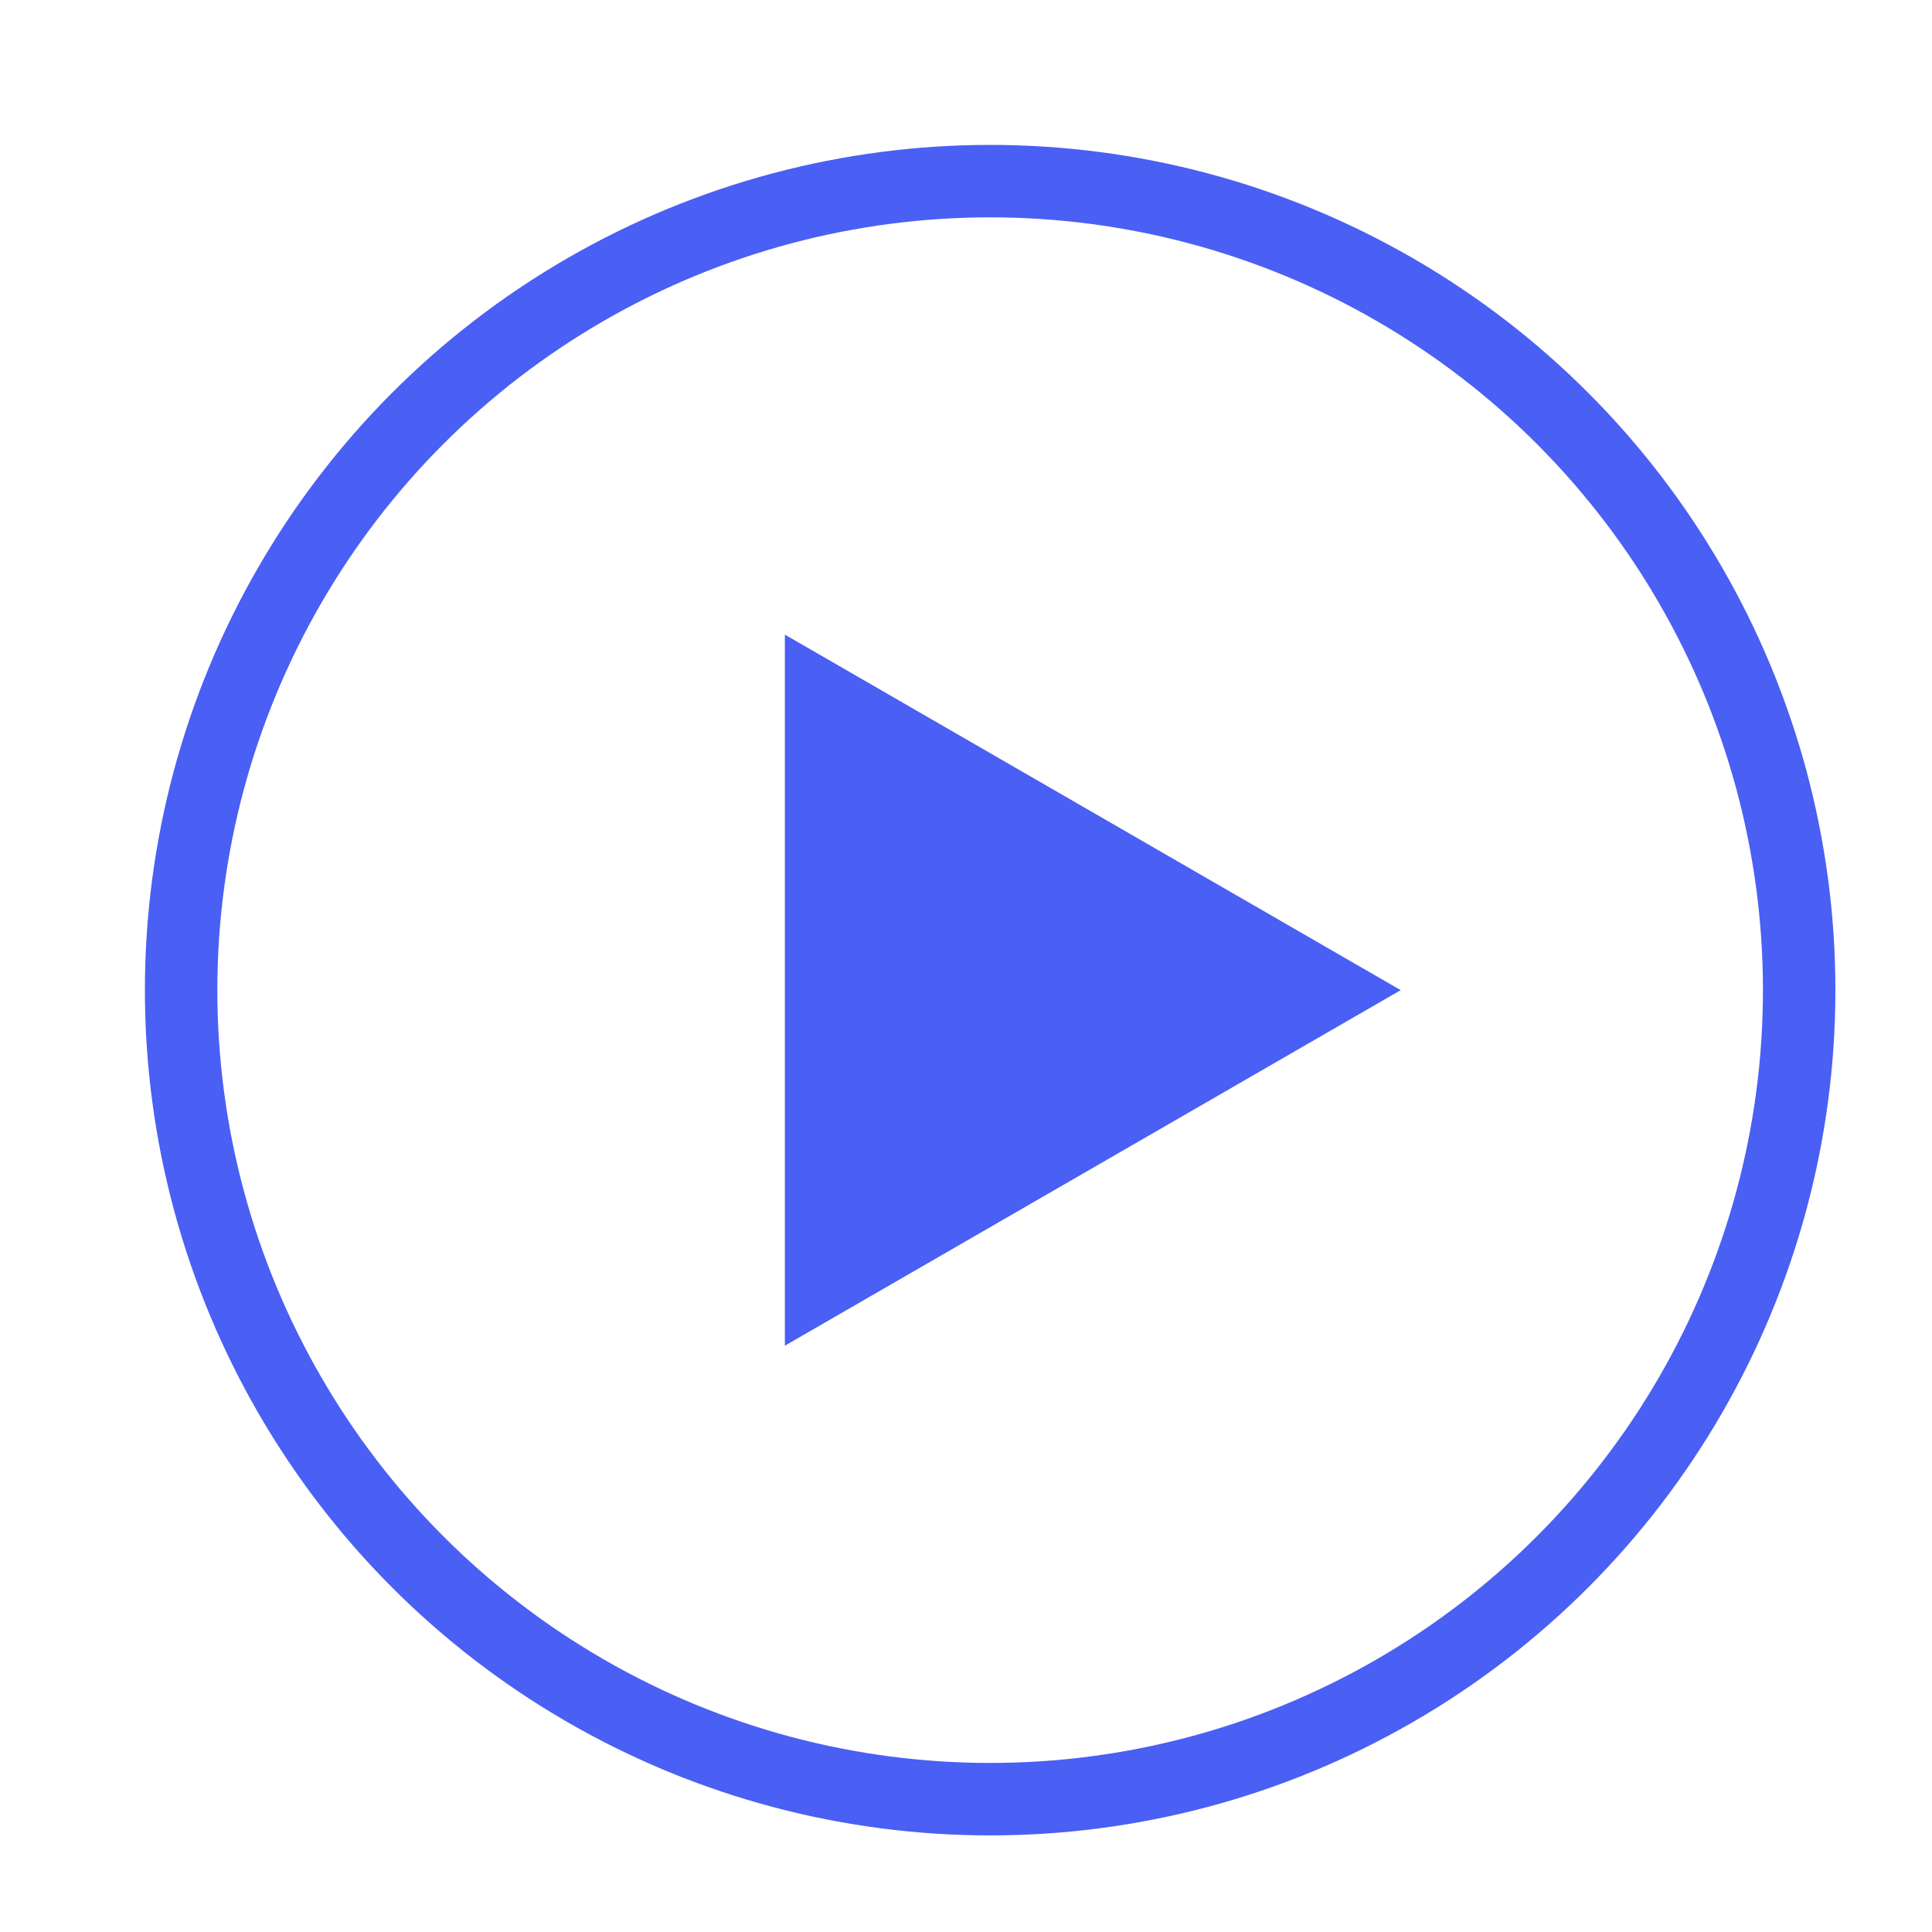 <svg width="40" height="40" viewBox="0 0 40 40" fill="none" xmlns="http://www.w3.org/2000/svg">
<circle cx="20.5" cy="20.5" r="16.75" stroke="#4A5FF4" stroke-width="1.5"/>
<path d="M29 20.5L16.25 27.861L16.25 13.139L29 20.5Z" fill="#4A5FF4"/>
</svg>
